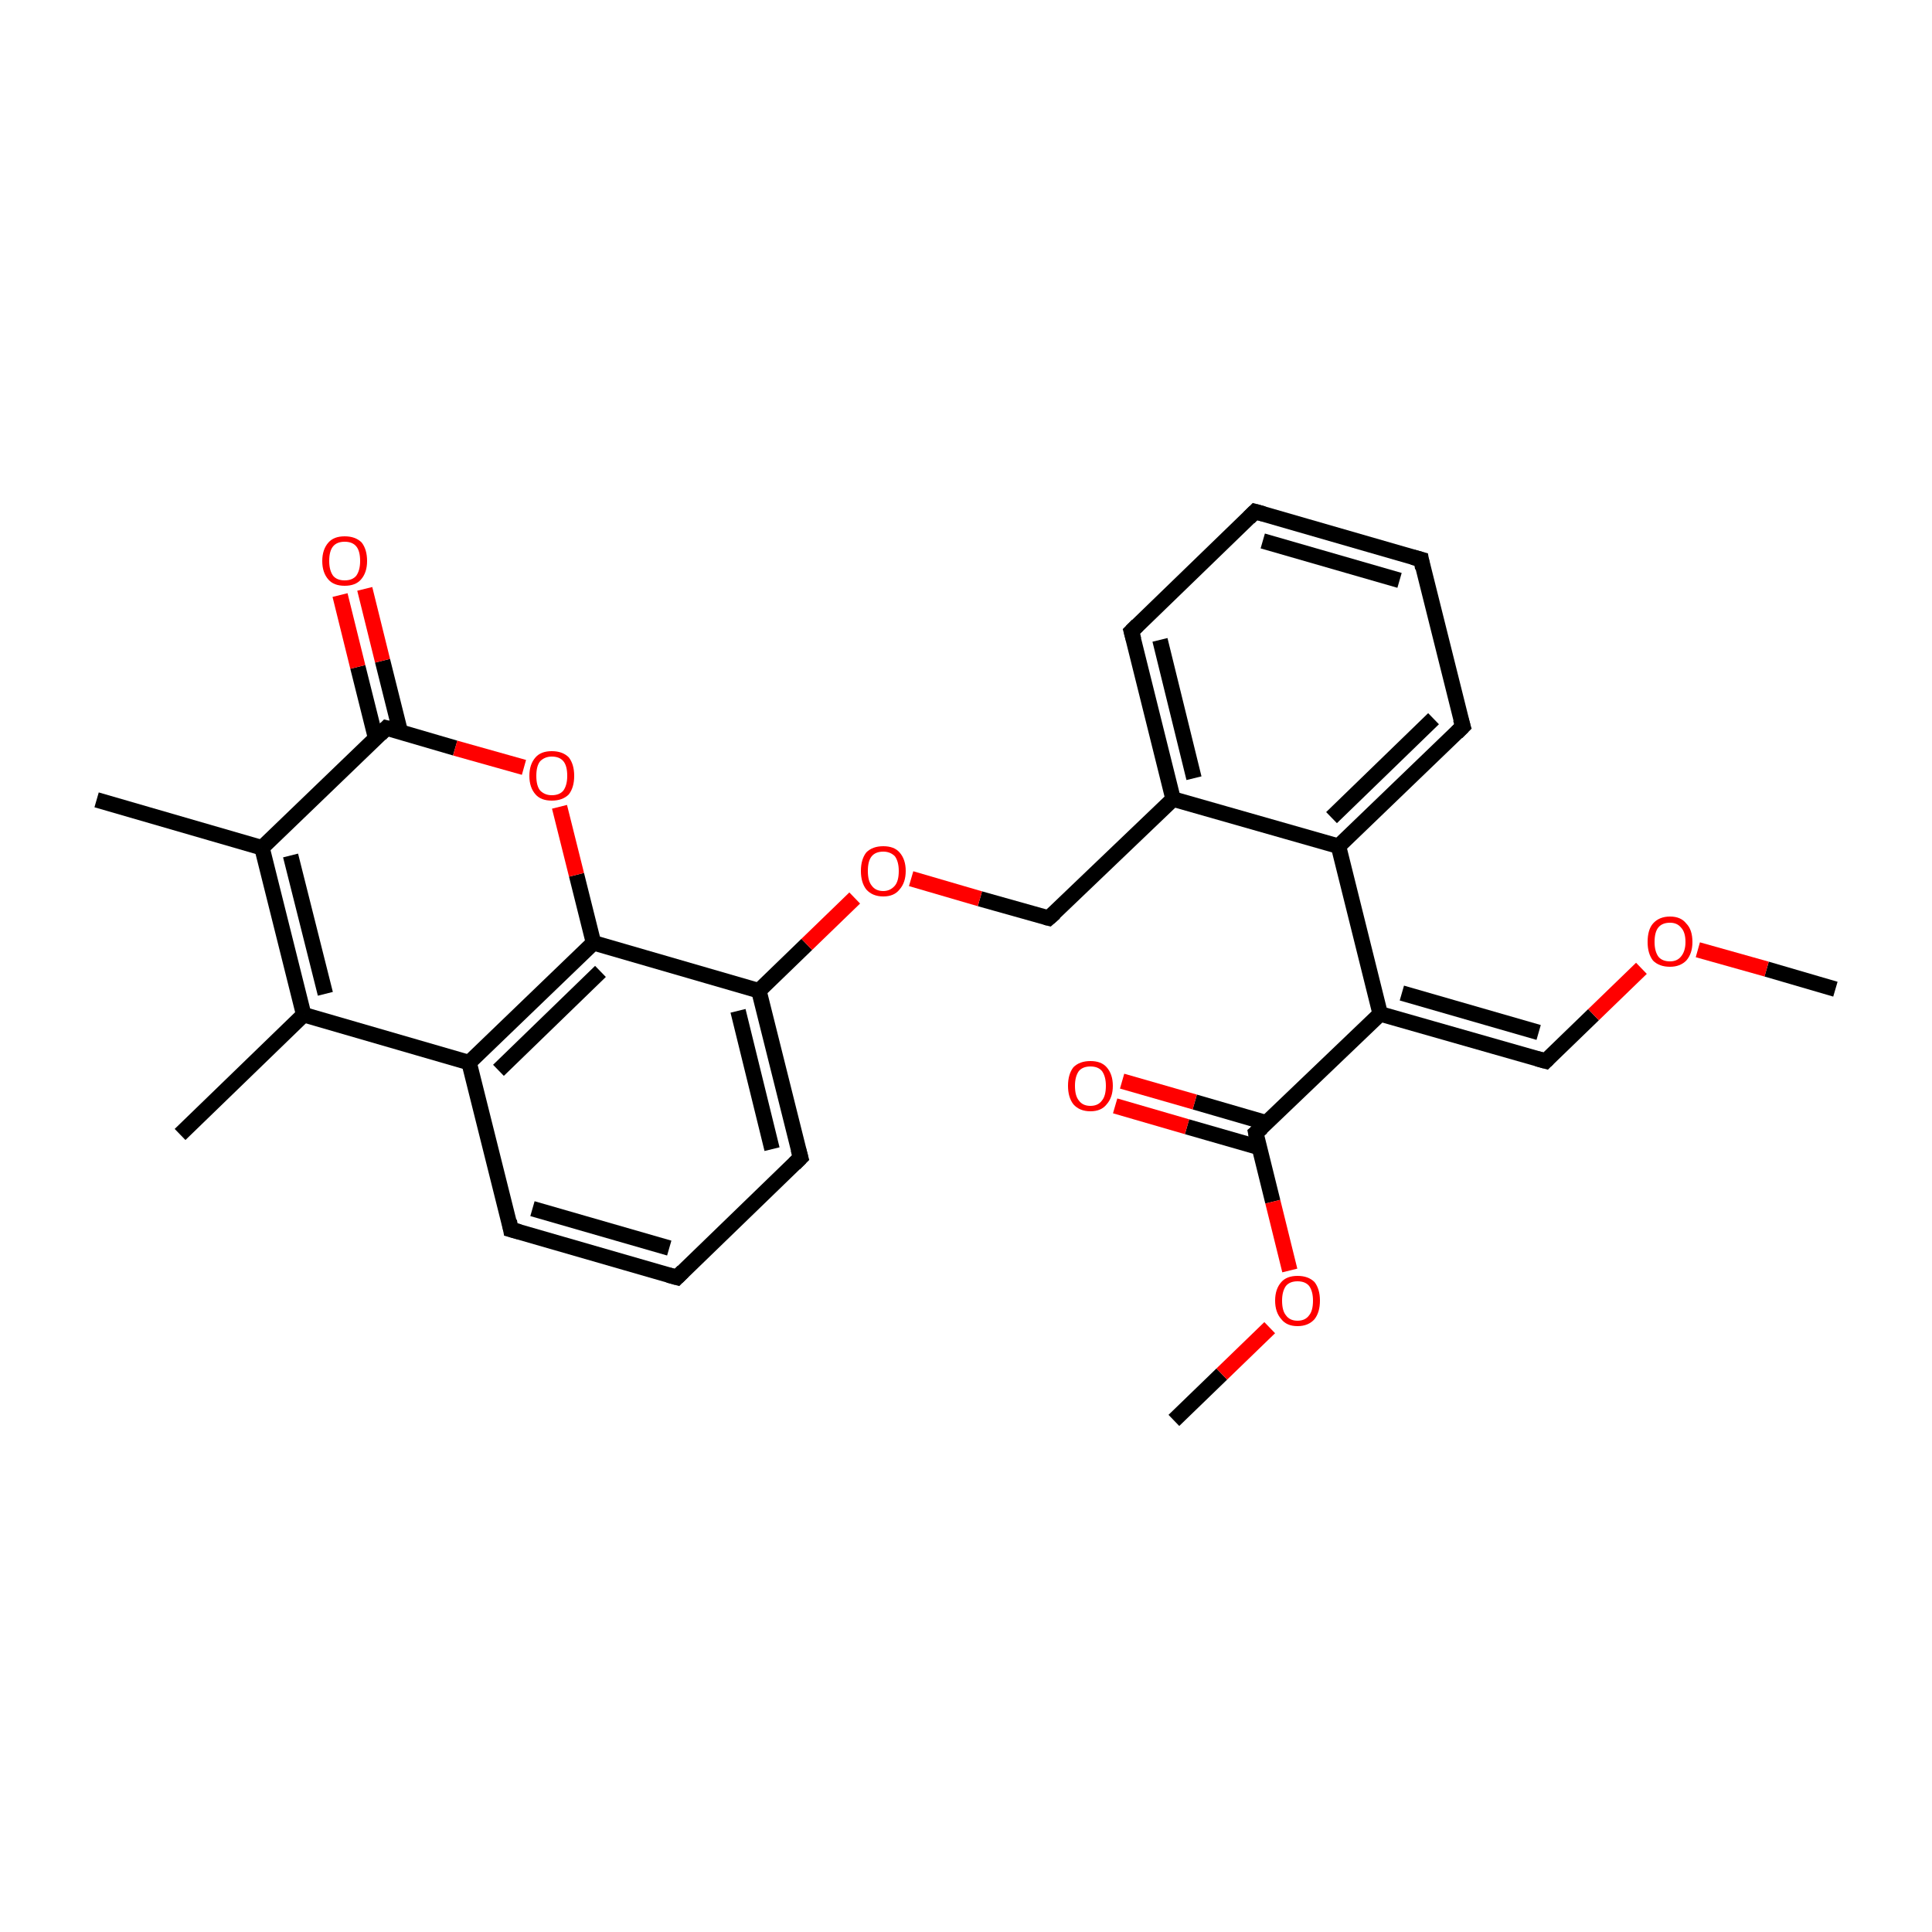<?xml version='1.0' encoding='iso-8859-1'?>
<svg version='1.1' baseProfile='full'
              xmlns='http://www.w3.org/2000/svg'
                      xmlns:rdkit='http://www.rdkit.org/xml'
                      xmlns:xlink='http://www.w3.org/1999/xlink'
                  xml:space='preserve'
width='250px' height='250px' viewBox='0 0 250 250'>
<!-- END OF HEADER -->
<rect style='opacity:1.0;fill:#FFFFFF;stroke:none' width='250.0' height='250.0' x='0.0' y='0.0'> </rect>
<path class='bond-0 atom-0 atom-13' d='M 23.3,146.8 L 39.3,131.3' style='fill:none;fill-rule:evenodd;stroke:#000000;stroke-width:2.0px;stroke-linecap:butt;stroke-linejoin:miter;stroke-opacity:1' />
<path class='bond-1 atom-1 atom-14' d='M 12.5,103.5 L 33.9,109.7' style='fill:none;fill-rule:evenodd;stroke:#000000;stroke-width:2.0px;stroke-linecap:butt;stroke-linejoin:miter;stroke-opacity:1' />
<path class='bond-2 atom-2 atom-25' d='M 237.5,128.0 L 228.6,125.4' style='fill:none;fill-rule:evenodd;stroke:#000000;stroke-width:2.0px;stroke-linecap:butt;stroke-linejoin:miter;stroke-opacity:1' />
<path class='bond-2 atom-2 atom-25' d='M 228.6,125.4 L 219.7,122.9' style='fill:none;fill-rule:evenodd;stroke:#FF0000;stroke-width:2.0px;stroke-linecap:butt;stroke-linejoin:miter;stroke-opacity:1' />
<path class='bond-3 atom-3 atom-26' d='M 151.9,183.8 L 158.1,177.8' style='fill:none;fill-rule:evenodd;stroke:#000000;stroke-width:2.0px;stroke-linecap:butt;stroke-linejoin:miter;stroke-opacity:1' />
<path class='bond-3 atom-3 atom-26' d='M 158.1,177.8 L 164.3,171.8' style='fill:none;fill-rule:evenodd;stroke:#FF0000;stroke-width:2.0px;stroke-linecap:butt;stroke-linejoin:miter;stroke-opacity:1' />
<path class='bond-4 atom-4 atom-5' d='M 162.4,66.2 L 183.9,72.4' style='fill:none;fill-rule:evenodd;stroke:#000000;stroke-width:2.0px;stroke-linecap:butt;stroke-linejoin:miter;stroke-opacity:1' />
<path class='bond-4 atom-4 atom-5' d='M 163.4,70.0 L 181.1,75.1' style='fill:none;fill-rule:evenodd;stroke:#000000;stroke-width:2.0px;stroke-linecap:butt;stroke-linejoin:miter;stroke-opacity:1' />
<path class='bond-5 atom-4 atom-7' d='M 162.4,66.2 L 146.4,81.7' style='fill:none;fill-rule:evenodd;stroke:#000000;stroke-width:2.0px;stroke-linecap:butt;stroke-linejoin:miter;stroke-opacity:1' />
<path class='bond-6 atom-5 atom-8' d='M 183.9,72.4 L 189.3,94.0' style='fill:none;fill-rule:evenodd;stroke:#000000;stroke-width:2.0px;stroke-linecap:butt;stroke-linejoin:miter;stroke-opacity:1' />
<path class='bond-7 atom-6 atom-9' d='M 87.6,165.3 L 66.1,159.1' style='fill:none;fill-rule:evenodd;stroke:#000000;stroke-width:2.0px;stroke-linecap:butt;stroke-linejoin:miter;stroke-opacity:1' />
<path class='bond-7 atom-6 atom-9' d='M 86.6,161.5 L 68.9,156.4' style='fill:none;fill-rule:evenodd;stroke:#000000;stroke-width:2.0px;stroke-linecap:butt;stroke-linejoin:miter;stroke-opacity:1' />
<path class='bond-8 atom-6 atom-10' d='M 87.6,165.3 L 103.6,149.8' style='fill:none;fill-rule:evenodd;stroke:#000000;stroke-width:2.0px;stroke-linecap:butt;stroke-linejoin:miter;stroke-opacity:1' />
<path class='bond-9 atom-7 atom-15' d='M 146.4,81.7 L 151.8,103.4' style='fill:none;fill-rule:evenodd;stroke:#000000;stroke-width:2.0px;stroke-linecap:butt;stroke-linejoin:miter;stroke-opacity:1' />
<path class='bond-9 atom-7 atom-15' d='M 150.1,82.8 L 154.5,100.7' style='fill:none;fill-rule:evenodd;stroke:#000000;stroke-width:2.0px;stroke-linecap:butt;stroke-linejoin:miter;stroke-opacity:1' />
<path class='bond-10 atom-8 atom-17' d='M 189.3,94.0 L 173.2,109.5' style='fill:none;fill-rule:evenodd;stroke:#000000;stroke-width:2.0px;stroke-linecap:butt;stroke-linejoin:miter;stroke-opacity:1' />
<path class='bond-10 atom-8 atom-17' d='M 185.5,93.0 L 172.3,105.8' style='fill:none;fill-rule:evenodd;stroke:#000000;stroke-width:2.0px;stroke-linecap:butt;stroke-linejoin:miter;stroke-opacity:1' />
<path class='bond-11 atom-9 atom-16' d='M 66.1,159.1 L 60.7,137.5' style='fill:none;fill-rule:evenodd;stroke:#000000;stroke-width:2.0px;stroke-linecap:butt;stroke-linejoin:miter;stroke-opacity:1' />
<path class='bond-12 atom-10 atom-19' d='M 103.6,149.8 L 98.2,128.2' style='fill:none;fill-rule:evenodd;stroke:#000000;stroke-width:2.0px;stroke-linecap:butt;stroke-linejoin:miter;stroke-opacity:1' />
<path class='bond-12 atom-10 atom-19' d='M 99.9,148.7 L 95.5,130.8' style='fill:none;fill-rule:evenodd;stroke:#000000;stroke-width:2.0px;stroke-linecap:butt;stroke-linejoin:miter;stroke-opacity:1' />
<path class='bond-13 atom-11 atom-15' d='M 135.7,118.8 L 151.8,103.4' style='fill:none;fill-rule:evenodd;stroke:#000000;stroke-width:2.0px;stroke-linecap:butt;stroke-linejoin:miter;stroke-opacity:1' />
<path class='bond-14 atom-11 atom-27' d='M 135.7,118.8 L 126.8,116.3' style='fill:none;fill-rule:evenodd;stroke:#000000;stroke-width:2.0px;stroke-linecap:butt;stroke-linejoin:miter;stroke-opacity:1' />
<path class='bond-14 atom-11 atom-27' d='M 126.8,116.3 L 117.9,113.7' style='fill:none;fill-rule:evenodd;stroke:#FF0000;stroke-width:2.0px;stroke-linecap:butt;stroke-linejoin:miter;stroke-opacity:1' />
<path class='bond-15 atom-12 atom-18' d='M 200.0,137.3 L 178.6,131.2' style='fill:none;fill-rule:evenodd;stroke:#000000;stroke-width:2.0px;stroke-linecap:butt;stroke-linejoin:miter;stroke-opacity:1' />
<path class='bond-15 atom-12 atom-18' d='M 199.1,133.6 L 181.4,128.5' style='fill:none;fill-rule:evenodd;stroke:#000000;stroke-width:2.0px;stroke-linecap:butt;stroke-linejoin:miter;stroke-opacity:1' />
<path class='bond-16 atom-12 atom-25' d='M 200.0,137.3 L 206.2,131.3' style='fill:none;fill-rule:evenodd;stroke:#000000;stroke-width:2.0px;stroke-linecap:butt;stroke-linejoin:miter;stroke-opacity:1' />
<path class='bond-16 atom-12 atom-25' d='M 206.2,131.3 L 212.4,125.3' style='fill:none;fill-rule:evenodd;stroke:#FF0000;stroke-width:2.0px;stroke-linecap:butt;stroke-linejoin:miter;stroke-opacity:1' />
<path class='bond-17 atom-13 atom-14' d='M 39.3,131.3 L 33.9,109.7' style='fill:none;fill-rule:evenodd;stroke:#000000;stroke-width:2.0px;stroke-linecap:butt;stroke-linejoin:miter;stroke-opacity:1' />
<path class='bond-17 atom-13 atom-14' d='M 42.1,128.6 L 37.6,110.7' style='fill:none;fill-rule:evenodd;stroke:#000000;stroke-width:2.0px;stroke-linecap:butt;stroke-linejoin:miter;stroke-opacity:1' />
<path class='bond-18 atom-13 atom-16' d='M 39.3,131.3 L 60.7,137.5' style='fill:none;fill-rule:evenodd;stroke:#000000;stroke-width:2.0px;stroke-linecap:butt;stroke-linejoin:miter;stroke-opacity:1' />
<path class='bond-19 atom-14 atom-21' d='M 33.9,109.7 L 50.0,94.2' style='fill:none;fill-rule:evenodd;stroke:#000000;stroke-width:2.0px;stroke-linecap:butt;stroke-linejoin:miter;stroke-opacity:1' />
<path class='bond-20 atom-15 atom-17' d='M 151.8,103.4 L 173.2,109.5' style='fill:none;fill-rule:evenodd;stroke:#000000;stroke-width:2.0px;stroke-linecap:butt;stroke-linejoin:miter;stroke-opacity:1' />
<path class='bond-21 atom-16 atom-20' d='M 60.7,137.5 L 76.8,122.0' style='fill:none;fill-rule:evenodd;stroke:#000000;stroke-width:2.0px;stroke-linecap:butt;stroke-linejoin:miter;stroke-opacity:1' />
<path class='bond-21 atom-16 atom-20' d='M 64.5,138.5 L 77.7,125.7' style='fill:none;fill-rule:evenodd;stroke:#000000;stroke-width:2.0px;stroke-linecap:butt;stroke-linejoin:miter;stroke-opacity:1' />
<path class='bond-22 atom-17 atom-18' d='M 173.2,109.5 L 178.6,131.2' style='fill:none;fill-rule:evenodd;stroke:#000000;stroke-width:2.0px;stroke-linecap:butt;stroke-linejoin:miter;stroke-opacity:1' />
<path class='bond-23 atom-18 atom-22' d='M 178.6,131.2 L 162.5,146.6' style='fill:none;fill-rule:evenodd;stroke:#000000;stroke-width:2.0px;stroke-linecap:butt;stroke-linejoin:miter;stroke-opacity:1' />
<path class='bond-24 atom-19 atom-20' d='M 98.2,128.2 L 76.8,122.0' style='fill:none;fill-rule:evenodd;stroke:#000000;stroke-width:2.0px;stroke-linecap:butt;stroke-linejoin:miter;stroke-opacity:1' />
<path class='bond-25 atom-19 atom-27' d='M 98.2,128.2 L 104.4,122.2' style='fill:none;fill-rule:evenodd;stroke:#000000;stroke-width:2.0px;stroke-linecap:butt;stroke-linejoin:miter;stroke-opacity:1' />
<path class='bond-25 atom-19 atom-27' d='M 104.4,122.2 L 110.6,116.2' style='fill:none;fill-rule:evenodd;stroke:#FF0000;stroke-width:2.0px;stroke-linecap:butt;stroke-linejoin:miter;stroke-opacity:1' />
<path class='bond-26 atom-20 atom-28' d='M 76.8,122.0 L 74.6,113.2' style='fill:none;fill-rule:evenodd;stroke:#000000;stroke-width:2.0px;stroke-linecap:butt;stroke-linejoin:miter;stroke-opacity:1' />
<path class='bond-26 atom-20 atom-28' d='M 74.6,113.2 L 72.4,104.4' style='fill:none;fill-rule:evenodd;stroke:#FF0000;stroke-width:2.0px;stroke-linecap:butt;stroke-linejoin:miter;stroke-opacity:1' />
<path class='bond-27 atom-21 atom-23' d='M 51.8,94.7 L 49.5,85.5' style='fill:none;fill-rule:evenodd;stroke:#000000;stroke-width:2.0px;stroke-linecap:butt;stroke-linejoin:miter;stroke-opacity:1' />
<path class='bond-27 atom-21 atom-23' d='M 49.5,85.5 L 47.2,76.2' style='fill:none;fill-rule:evenodd;stroke:#FF0000;stroke-width:2.0px;stroke-linecap:butt;stroke-linejoin:miter;stroke-opacity:1' />
<path class='bond-27 atom-21 atom-23' d='M 48.6,95.5 L 46.3,86.3' style='fill:none;fill-rule:evenodd;stroke:#000000;stroke-width:2.0px;stroke-linecap:butt;stroke-linejoin:miter;stroke-opacity:1' />
<path class='bond-27 atom-21 atom-23' d='M 46.3,86.3 L 44.0,77.0' style='fill:none;fill-rule:evenodd;stroke:#FF0000;stroke-width:2.0px;stroke-linecap:butt;stroke-linejoin:miter;stroke-opacity:1' />
<path class='bond-28 atom-21 atom-28' d='M 50.0,94.2 L 58.9,96.8' style='fill:none;fill-rule:evenodd;stroke:#000000;stroke-width:2.0px;stroke-linecap:butt;stroke-linejoin:miter;stroke-opacity:1' />
<path class='bond-28 atom-21 atom-28' d='M 58.9,96.8 L 67.8,99.3' style='fill:none;fill-rule:evenodd;stroke:#FF0000;stroke-width:2.0px;stroke-linecap:butt;stroke-linejoin:miter;stroke-opacity:1' />
<path class='bond-29 atom-22 atom-24' d='M 163.9,145.3 L 154.6,142.6' style='fill:none;fill-rule:evenodd;stroke:#000000;stroke-width:2.0px;stroke-linecap:butt;stroke-linejoin:miter;stroke-opacity:1' />
<path class='bond-29 atom-22 atom-24' d='M 154.6,142.6 L 145.2,139.9' style='fill:none;fill-rule:evenodd;stroke:#FF0000;stroke-width:2.0px;stroke-linecap:butt;stroke-linejoin:miter;stroke-opacity:1' />
<path class='bond-29 atom-22 atom-24' d='M 163.0,148.5 L 153.6,145.8' style='fill:none;fill-rule:evenodd;stroke:#000000;stroke-width:2.0px;stroke-linecap:butt;stroke-linejoin:miter;stroke-opacity:1' />
<path class='bond-29 atom-22 atom-24' d='M 153.6,145.8 L 144.3,143.1' style='fill:none;fill-rule:evenodd;stroke:#FF0000;stroke-width:2.0px;stroke-linecap:butt;stroke-linejoin:miter;stroke-opacity:1' />
<path class='bond-30 atom-22 atom-26' d='M 162.5,146.6 L 164.7,155.5' style='fill:none;fill-rule:evenodd;stroke:#000000;stroke-width:2.0px;stroke-linecap:butt;stroke-linejoin:miter;stroke-opacity:1' />
<path class='bond-30 atom-22 atom-26' d='M 164.7,155.5 L 166.9,164.4' style='fill:none;fill-rule:evenodd;stroke:#FF0000;stroke-width:2.0px;stroke-linecap:butt;stroke-linejoin:miter;stroke-opacity:1' />
<path d='M 163.5,66.5 L 162.4,66.2 L 161.6,67.0' style='fill:none;stroke:#000000;stroke-width:2.0px;stroke-linecap:butt;stroke-linejoin:miter;stroke-opacity:1;' />
<path d='M 182.8,72.1 L 183.9,72.4 L 184.1,73.5' style='fill:none;stroke:#000000;stroke-width:2.0px;stroke-linecap:butt;stroke-linejoin:miter;stroke-opacity:1;' />
<path d='M 86.5,165.0 L 87.6,165.3 L 88.4,164.5' style='fill:none;stroke:#000000;stroke-width:2.0px;stroke-linecap:butt;stroke-linejoin:miter;stroke-opacity:1;' />
<path d='M 147.2,80.9 L 146.4,81.7 L 146.7,82.8' style='fill:none;stroke:#000000;stroke-width:2.0px;stroke-linecap:butt;stroke-linejoin:miter;stroke-opacity:1;' />
<path d='M 189.0,93.0 L 189.3,94.0 L 188.5,94.8' style='fill:none;stroke:#000000;stroke-width:2.0px;stroke-linecap:butt;stroke-linejoin:miter;stroke-opacity:1;' />
<path d='M 67.2,159.4 L 66.1,159.1 L 65.9,158.0' style='fill:none;stroke:#000000;stroke-width:2.0px;stroke-linecap:butt;stroke-linejoin:miter;stroke-opacity:1;' />
<path d='M 102.8,150.6 L 103.6,149.8 L 103.3,148.7' style='fill:none;stroke:#000000;stroke-width:2.0px;stroke-linecap:butt;stroke-linejoin:miter;stroke-opacity:1;' />
<path d='M 136.5,118.1 L 135.7,118.8 L 135.3,118.7' style='fill:none;stroke:#000000;stroke-width:2.0px;stroke-linecap:butt;stroke-linejoin:miter;stroke-opacity:1;' />
<path d='M 198.9,137.0 L 200.0,137.3 L 200.3,137.0' style='fill:none;stroke:#000000;stroke-width:2.0px;stroke-linecap:butt;stroke-linejoin:miter;stroke-opacity:1;' />
<path d='M 49.2,95.0 L 50.0,94.2 L 50.4,94.3' style='fill:none;stroke:#000000;stroke-width:2.0px;stroke-linecap:butt;stroke-linejoin:miter;stroke-opacity:1;' />
<path d='M 163.3,145.9 L 162.5,146.6 L 162.6,147.1' style='fill:none;stroke:#000000;stroke-width:2.0px;stroke-linecap:butt;stroke-linejoin:miter;stroke-opacity:1;' />
<path class='atom-23' d='M 41.7 72.6
Q 41.7 71.1, 42.5 70.2
Q 43.2 69.4, 44.6 69.4
Q 46.0 69.4, 46.8 70.2
Q 47.5 71.1, 47.5 72.6
Q 47.5 74.1, 46.7 75.0
Q 46.0 75.8, 44.6 75.8
Q 43.2 75.8, 42.5 75.0
Q 41.7 74.1, 41.7 72.6
M 44.6 75.1
Q 45.6 75.1, 46.1 74.5
Q 46.6 73.8, 46.6 72.6
Q 46.6 71.3, 46.1 70.7
Q 45.6 70.1, 44.6 70.1
Q 43.6 70.1, 43.1 70.7
Q 42.6 71.3, 42.6 72.6
Q 42.6 73.8, 43.1 74.5
Q 43.6 75.1, 44.6 75.1
' fill='#FF0000'/>
<path class='atom-24' d='M 138.2 140.5
Q 138.2 139.0, 138.9 138.1
Q 139.7 137.3, 141.1 137.3
Q 142.5 137.3, 143.2 138.1
Q 144.0 139.0, 144.0 140.5
Q 144.0 142.0, 143.2 142.9
Q 142.5 143.8, 141.1 143.8
Q 139.7 143.8, 138.9 142.9
Q 138.2 142.0, 138.2 140.5
M 141.1 143.1
Q 142.1 143.1, 142.6 142.4
Q 143.1 141.8, 143.1 140.5
Q 143.1 139.3, 142.6 138.6
Q 142.1 138.0, 141.1 138.0
Q 140.1 138.0, 139.6 138.6
Q 139.1 139.3, 139.1 140.5
Q 139.1 141.8, 139.6 142.4
Q 140.1 143.1, 141.1 143.1
' fill='#FF0000'/>
<path class='atom-25' d='M 213.2 121.9
Q 213.2 120.3, 213.9 119.5
Q 214.7 118.6, 216.1 118.6
Q 217.5 118.6, 218.2 119.5
Q 219.0 120.3, 219.0 121.9
Q 219.0 123.4, 218.2 124.3
Q 217.4 125.1, 216.1 125.1
Q 214.7 125.1, 213.9 124.3
Q 213.2 123.4, 213.2 121.9
M 216.1 124.4
Q 217.0 124.4, 217.5 123.8
Q 218.1 123.1, 218.1 121.9
Q 218.1 120.6, 217.5 120.0
Q 217.0 119.4, 216.1 119.4
Q 215.1 119.4, 214.6 120.0
Q 214.1 120.6, 214.1 121.9
Q 214.1 123.1, 214.6 123.8
Q 215.1 124.4, 216.1 124.4
' fill='#FF0000'/>
<path class='atom-26' d='M 165.0 168.3
Q 165.0 166.8, 165.8 165.9
Q 166.5 165.1, 167.9 165.1
Q 169.3 165.1, 170.1 165.9
Q 170.8 166.8, 170.8 168.3
Q 170.8 169.8, 170.1 170.7
Q 169.3 171.6, 167.9 171.6
Q 166.5 171.6, 165.8 170.7
Q 165.0 169.8, 165.0 168.3
M 167.9 170.9
Q 168.9 170.9, 169.4 170.2
Q 169.9 169.6, 169.9 168.3
Q 169.9 167.1, 169.4 166.4
Q 168.9 165.8, 167.9 165.8
Q 166.9 165.8, 166.4 166.4
Q 165.9 167.1, 165.9 168.3
Q 165.9 169.6, 166.4 170.2
Q 166.9 170.9, 167.9 170.9
' fill='#FF0000'/>
<path class='atom-27' d='M 111.4 112.7
Q 111.4 111.2, 112.1 110.3
Q 112.9 109.5, 114.3 109.5
Q 115.7 109.5, 116.4 110.3
Q 117.2 111.2, 117.2 112.7
Q 117.2 114.2, 116.4 115.1
Q 115.7 116.0, 114.3 116.0
Q 112.9 116.0, 112.1 115.1
Q 111.4 114.2, 111.4 112.7
M 114.3 115.3
Q 115.2 115.3, 115.8 114.6
Q 116.3 114.0, 116.3 112.7
Q 116.3 111.5, 115.8 110.8
Q 115.2 110.2, 114.3 110.2
Q 113.3 110.2, 112.8 110.8
Q 112.3 111.4, 112.3 112.7
Q 112.3 114.0, 112.8 114.6
Q 113.3 115.3, 114.3 115.3
' fill='#FF0000'/>
<path class='atom-28' d='M 68.5 100.4
Q 68.5 98.9, 69.3 98.0
Q 70.0 97.2, 71.4 97.2
Q 72.8 97.2, 73.6 98.0
Q 74.3 98.9, 74.3 100.4
Q 74.3 101.9, 73.6 102.8
Q 72.8 103.6, 71.4 103.6
Q 70.0 103.6, 69.3 102.8
Q 68.5 101.9, 68.5 100.4
M 71.4 102.9
Q 72.4 102.9, 72.9 102.3
Q 73.4 101.6, 73.4 100.4
Q 73.4 99.1, 72.9 98.5
Q 72.4 97.9, 71.4 97.9
Q 70.5 97.9, 69.9 98.5
Q 69.4 99.1, 69.4 100.4
Q 69.4 101.7, 69.9 102.3
Q 70.5 102.9, 71.4 102.9
' fill='#FF0000'/>
</svg>
